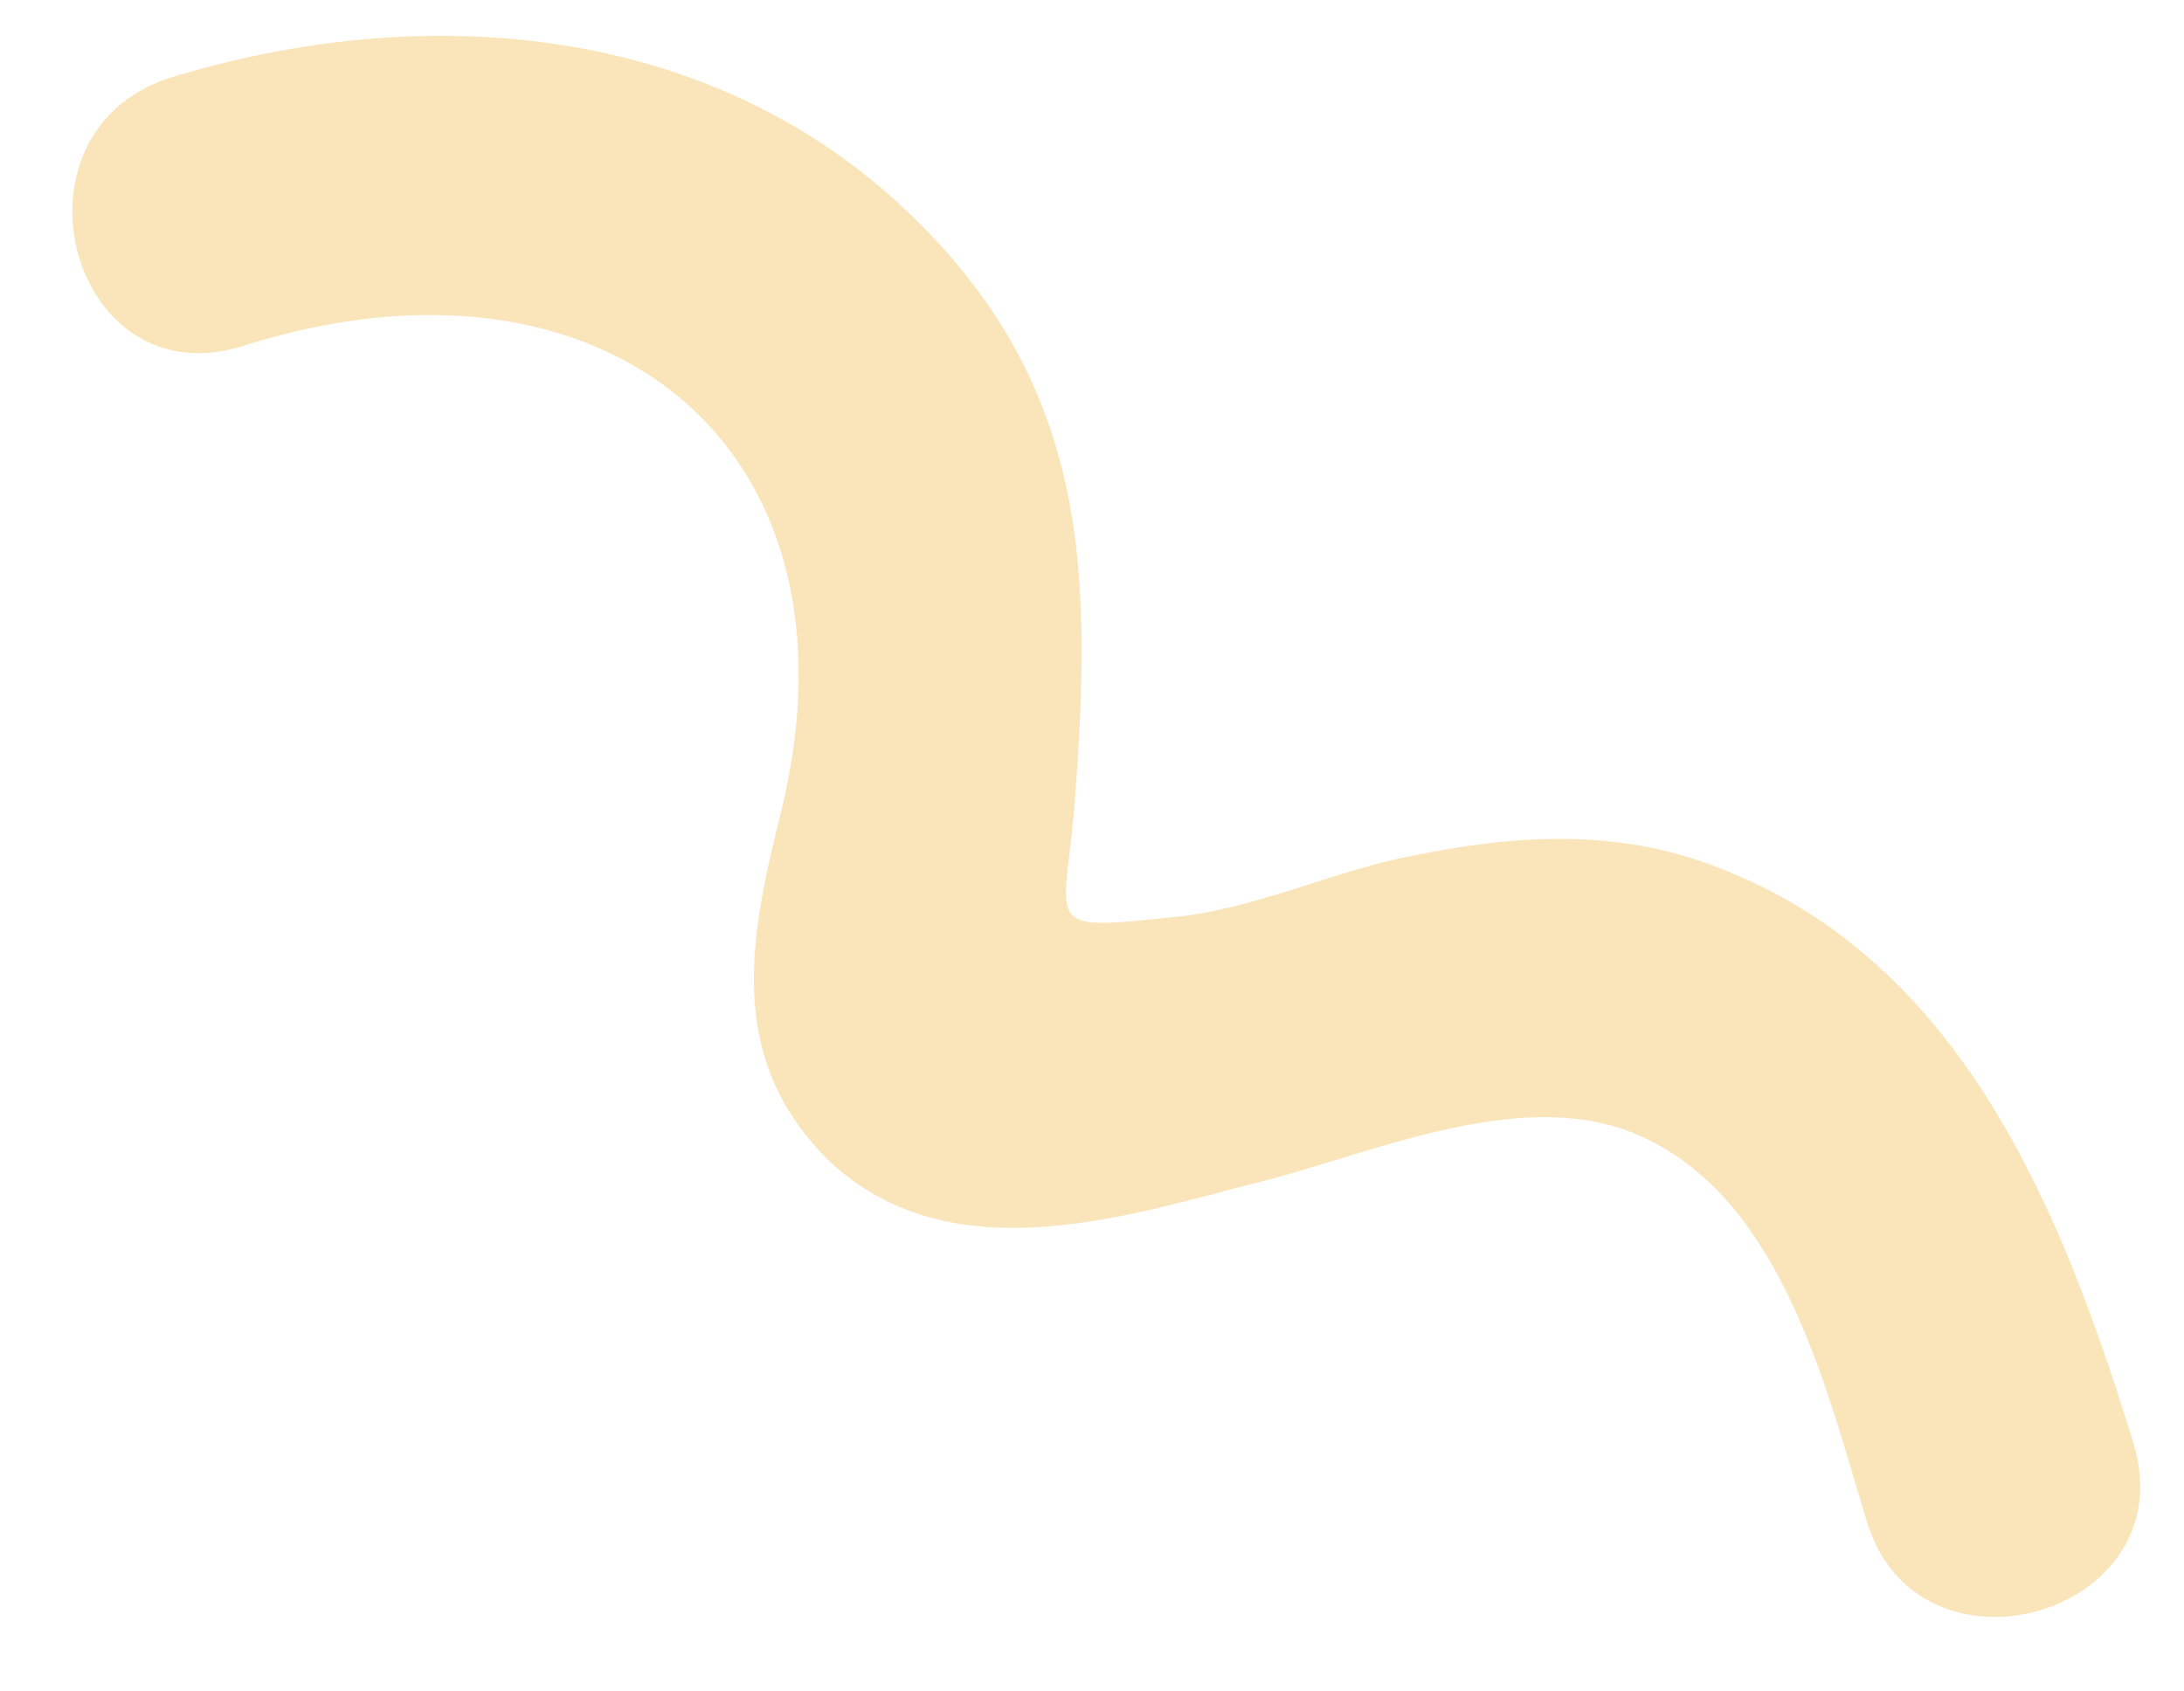<?xml version="1.0" encoding="UTF-8" standalone="no"?><svg xmlns="http://www.w3.org/2000/svg" xmlns:xlink="http://www.w3.org/1999/xlink" clip-rule="evenodd" fill="#000000" fill-rule="evenodd" height="474" image-rendering="optimizeQuality" preserveAspectRatio="xMidYMid meet" shape-rendering="geometricPrecision" text-rendering="geometricPrecision" version="1" viewBox="-20.0 -10.0 612.0 474.0" width="612" zoomAndPan="magnify"><g id="change1_1"><path d="M48 87c100,-32 176,27 151,130 -9,36 -16,70 14,99 33,30 79,16 117,6 34,-8 79,-30 113,-12 37,19 49,70 60,106 14,48 89,27 75,-21 -20,-65 -48,-136 -117,-162 -28,-11 -57,-9 -86,-3 -21,4 -44,15 -66,17 -37,4 -31,3 -28,-30 5,-65 5,-118 -46,-167 -56,-54 -137,-60 -208,-38 -47,16 -27,90 21,75l0 0z" fill="#fae5ba" fill-rule="nonzero"/></g></svg>
